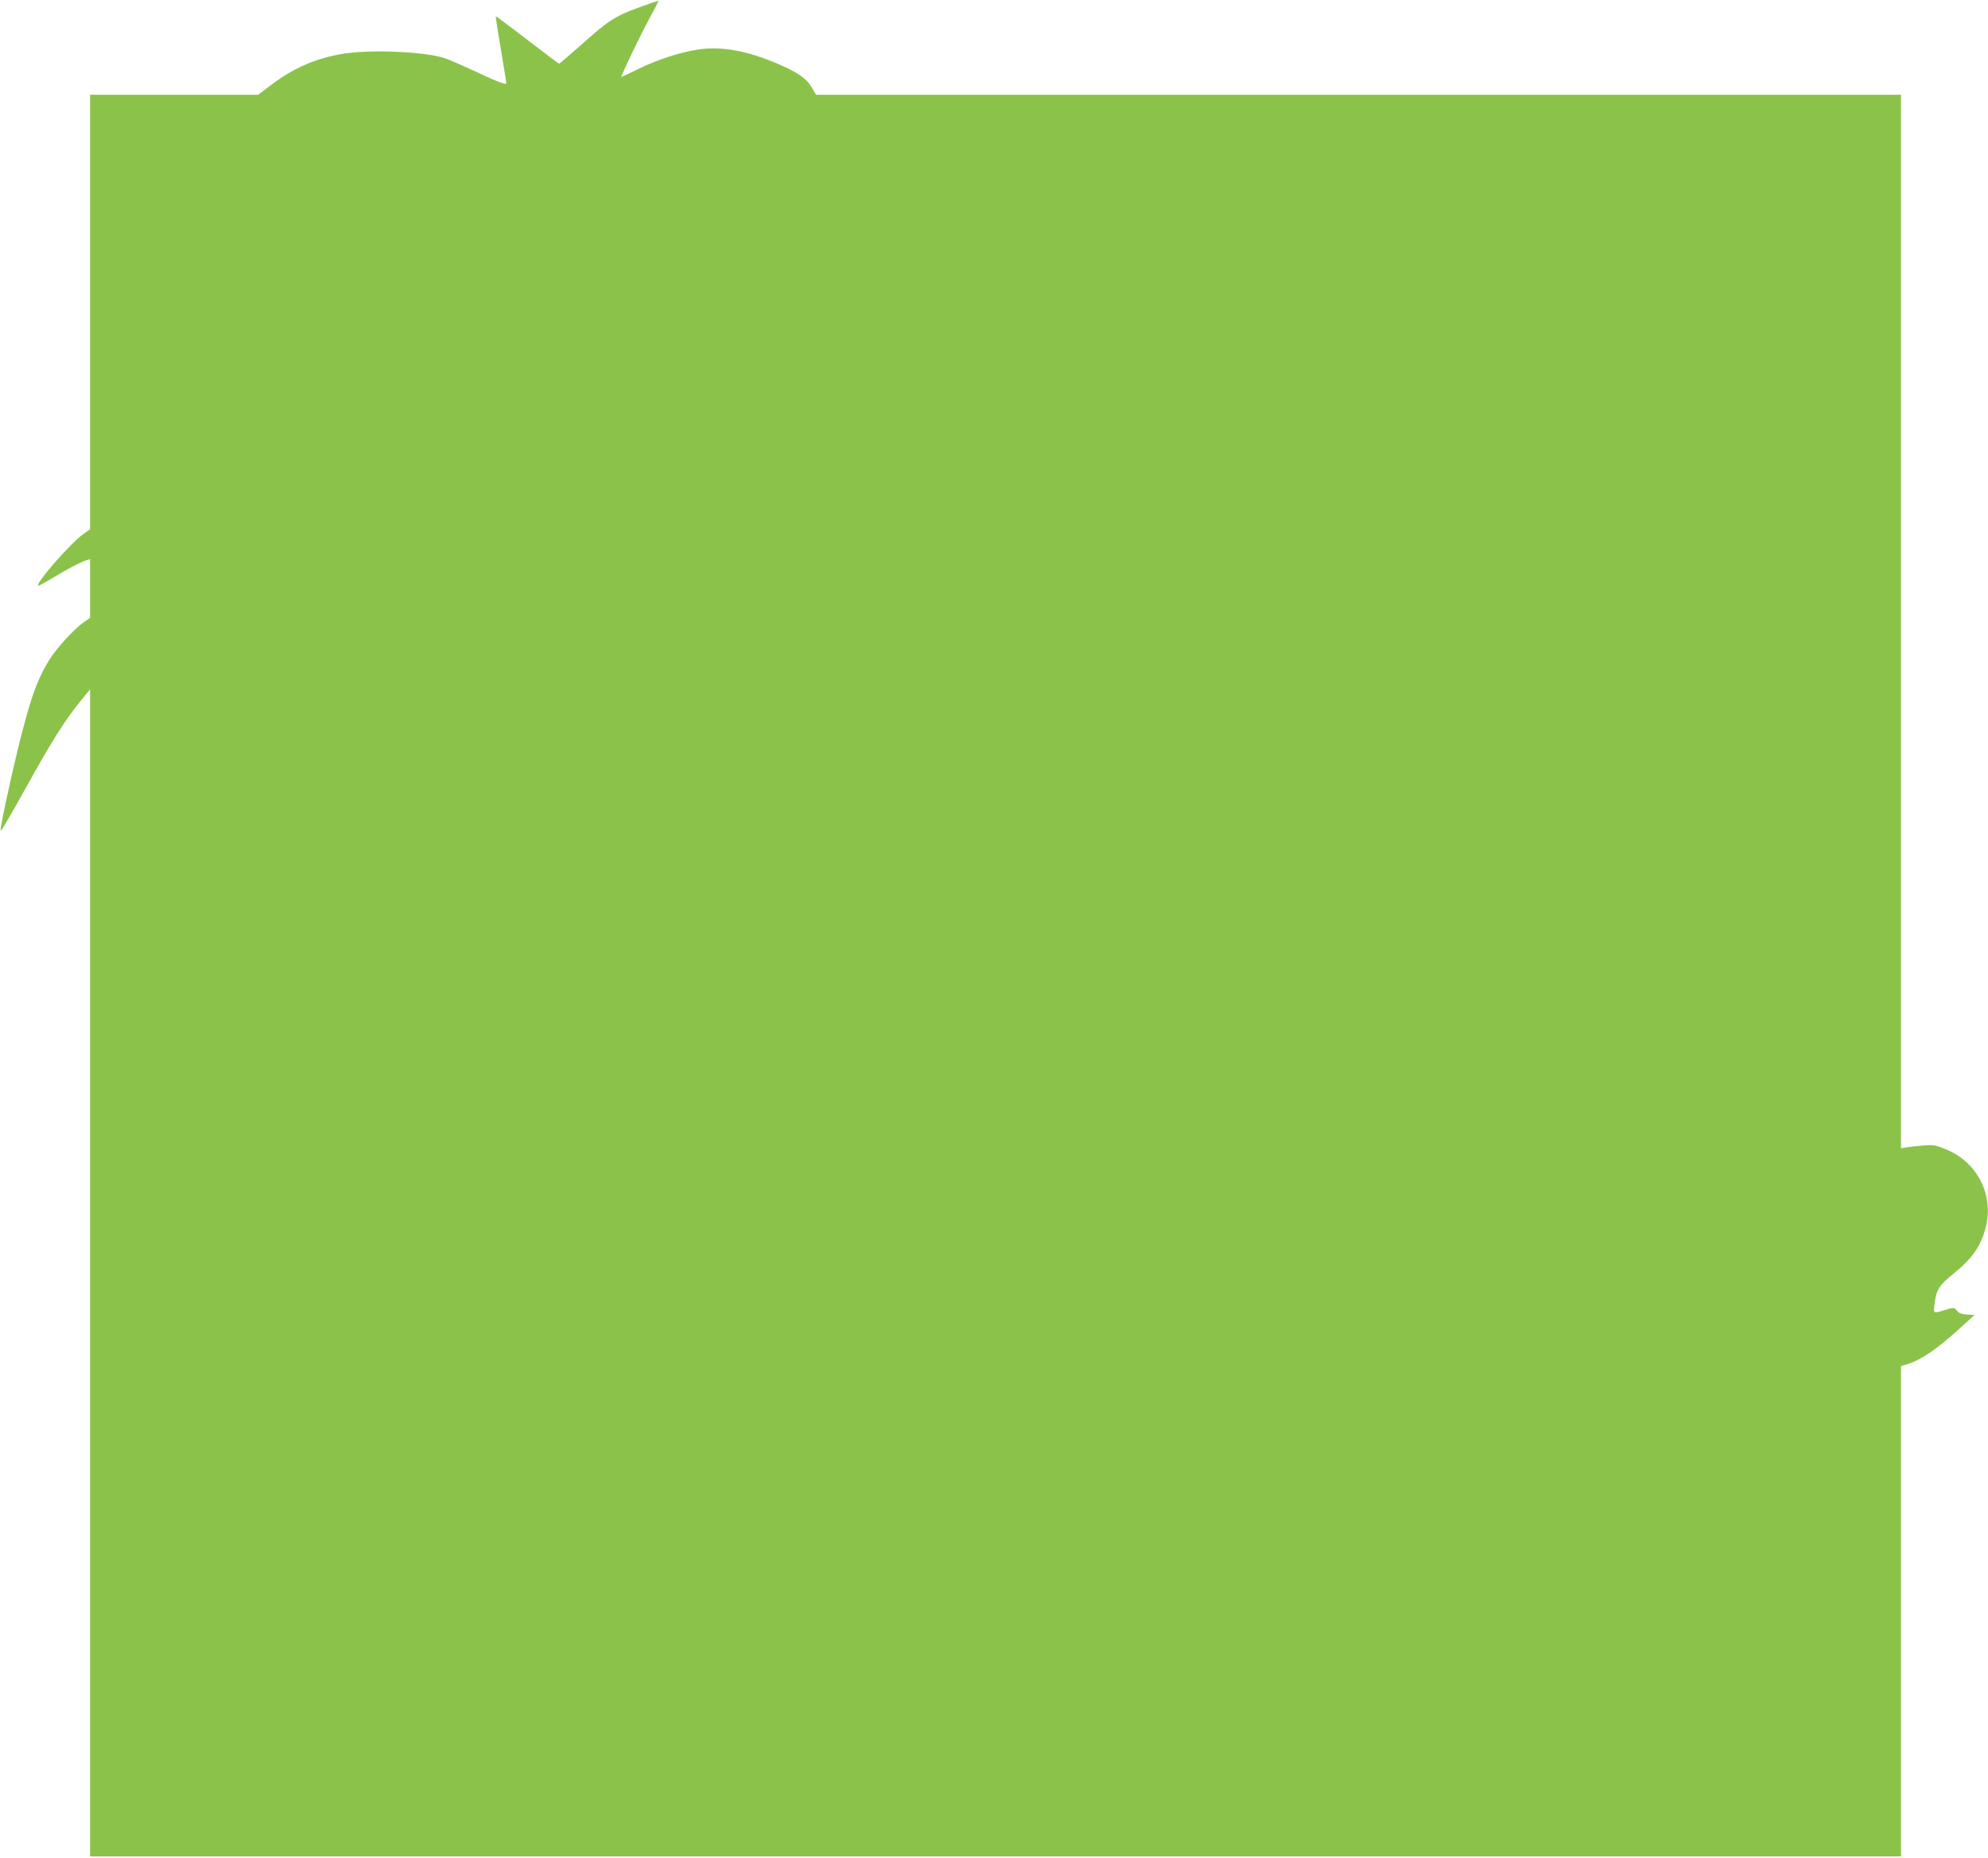 <?xml version="1.0" standalone="no"?>
<!DOCTYPE svg PUBLIC "-//W3C//DTD SVG 20010904//EN"
 "http://www.w3.org/TR/2001/REC-SVG-20010904/DTD/svg10.dtd">
<svg version="1.0" xmlns="http://www.w3.org/2000/svg"
 width="1280pt" height="1196pt" viewBox="0 0 1280 1196"
 preserveAspectRatio="xMidYMid meet">
<g transform="translate(0,1196) scale(0.1,-0.1)"
fill="#8bc34a" stroke="none">
<path d="M4108 11910 c-151 -56 -192 -83 -369 -241 -74 -65 -136 -119 -139
-119 -3 0 -95 70 -205 154 -110 85 -201 153 -203 151 -1 -1 13 -97 33 -213 19
-116 35 -213 35 -217 0 -14 -55 7 -199 75 -80 37 -168 76 -196 85 -115 39
-421 56 -610 35 -189 -22 -349 -86 -507 -205 l-86 -65 -541 0 -541 0 0 -1399
0 -1398 -40 -28 c-84 -58 -325 -335 -292 -335 5 0 47 23 93 51 91 55 180 102
217 113 l22 7 0 -189 0 -189 -40 -28 c-64 -44 -184 -176 -228 -251 -79 -132
-122 -258 -203 -591 -51 -210 -111 -495 -105 -501 4 -4 60 92 211 363 129 231
213 362 305 474 l60 74 0 -3757 0 -3756 1433 0 c2110 0 9228 0 9765 0 l462 0
0 1578 0 1578 54 17 c76 24 183 98 310 213 l109 99 -48 3 c-34 2 -53 9 -65 25
-17 20 -21 21 -61 9 -97 -29 -90 -32 -83 34 10 89 30 121 117 191 125 100 180
179 212 300 54 207 -51 419 -250 502 -74 31 -85 33 -155 27 -41 -3 -90 -9
-107 -12 l-33 -6 0 3391 0 3391 -3493 0 -3493 0 -23 40 c-34 62 -91 102 -218
157 -201 87 -368 117 -520 94 -118 -18 -266 -67 -385 -126 -60 -30 -108 -52
-108 -50 0 13 131 284 182 377 33 60 59 111 57 112 -2 2 -61 -18 -131 -44z"/>
</g>
</svg>
